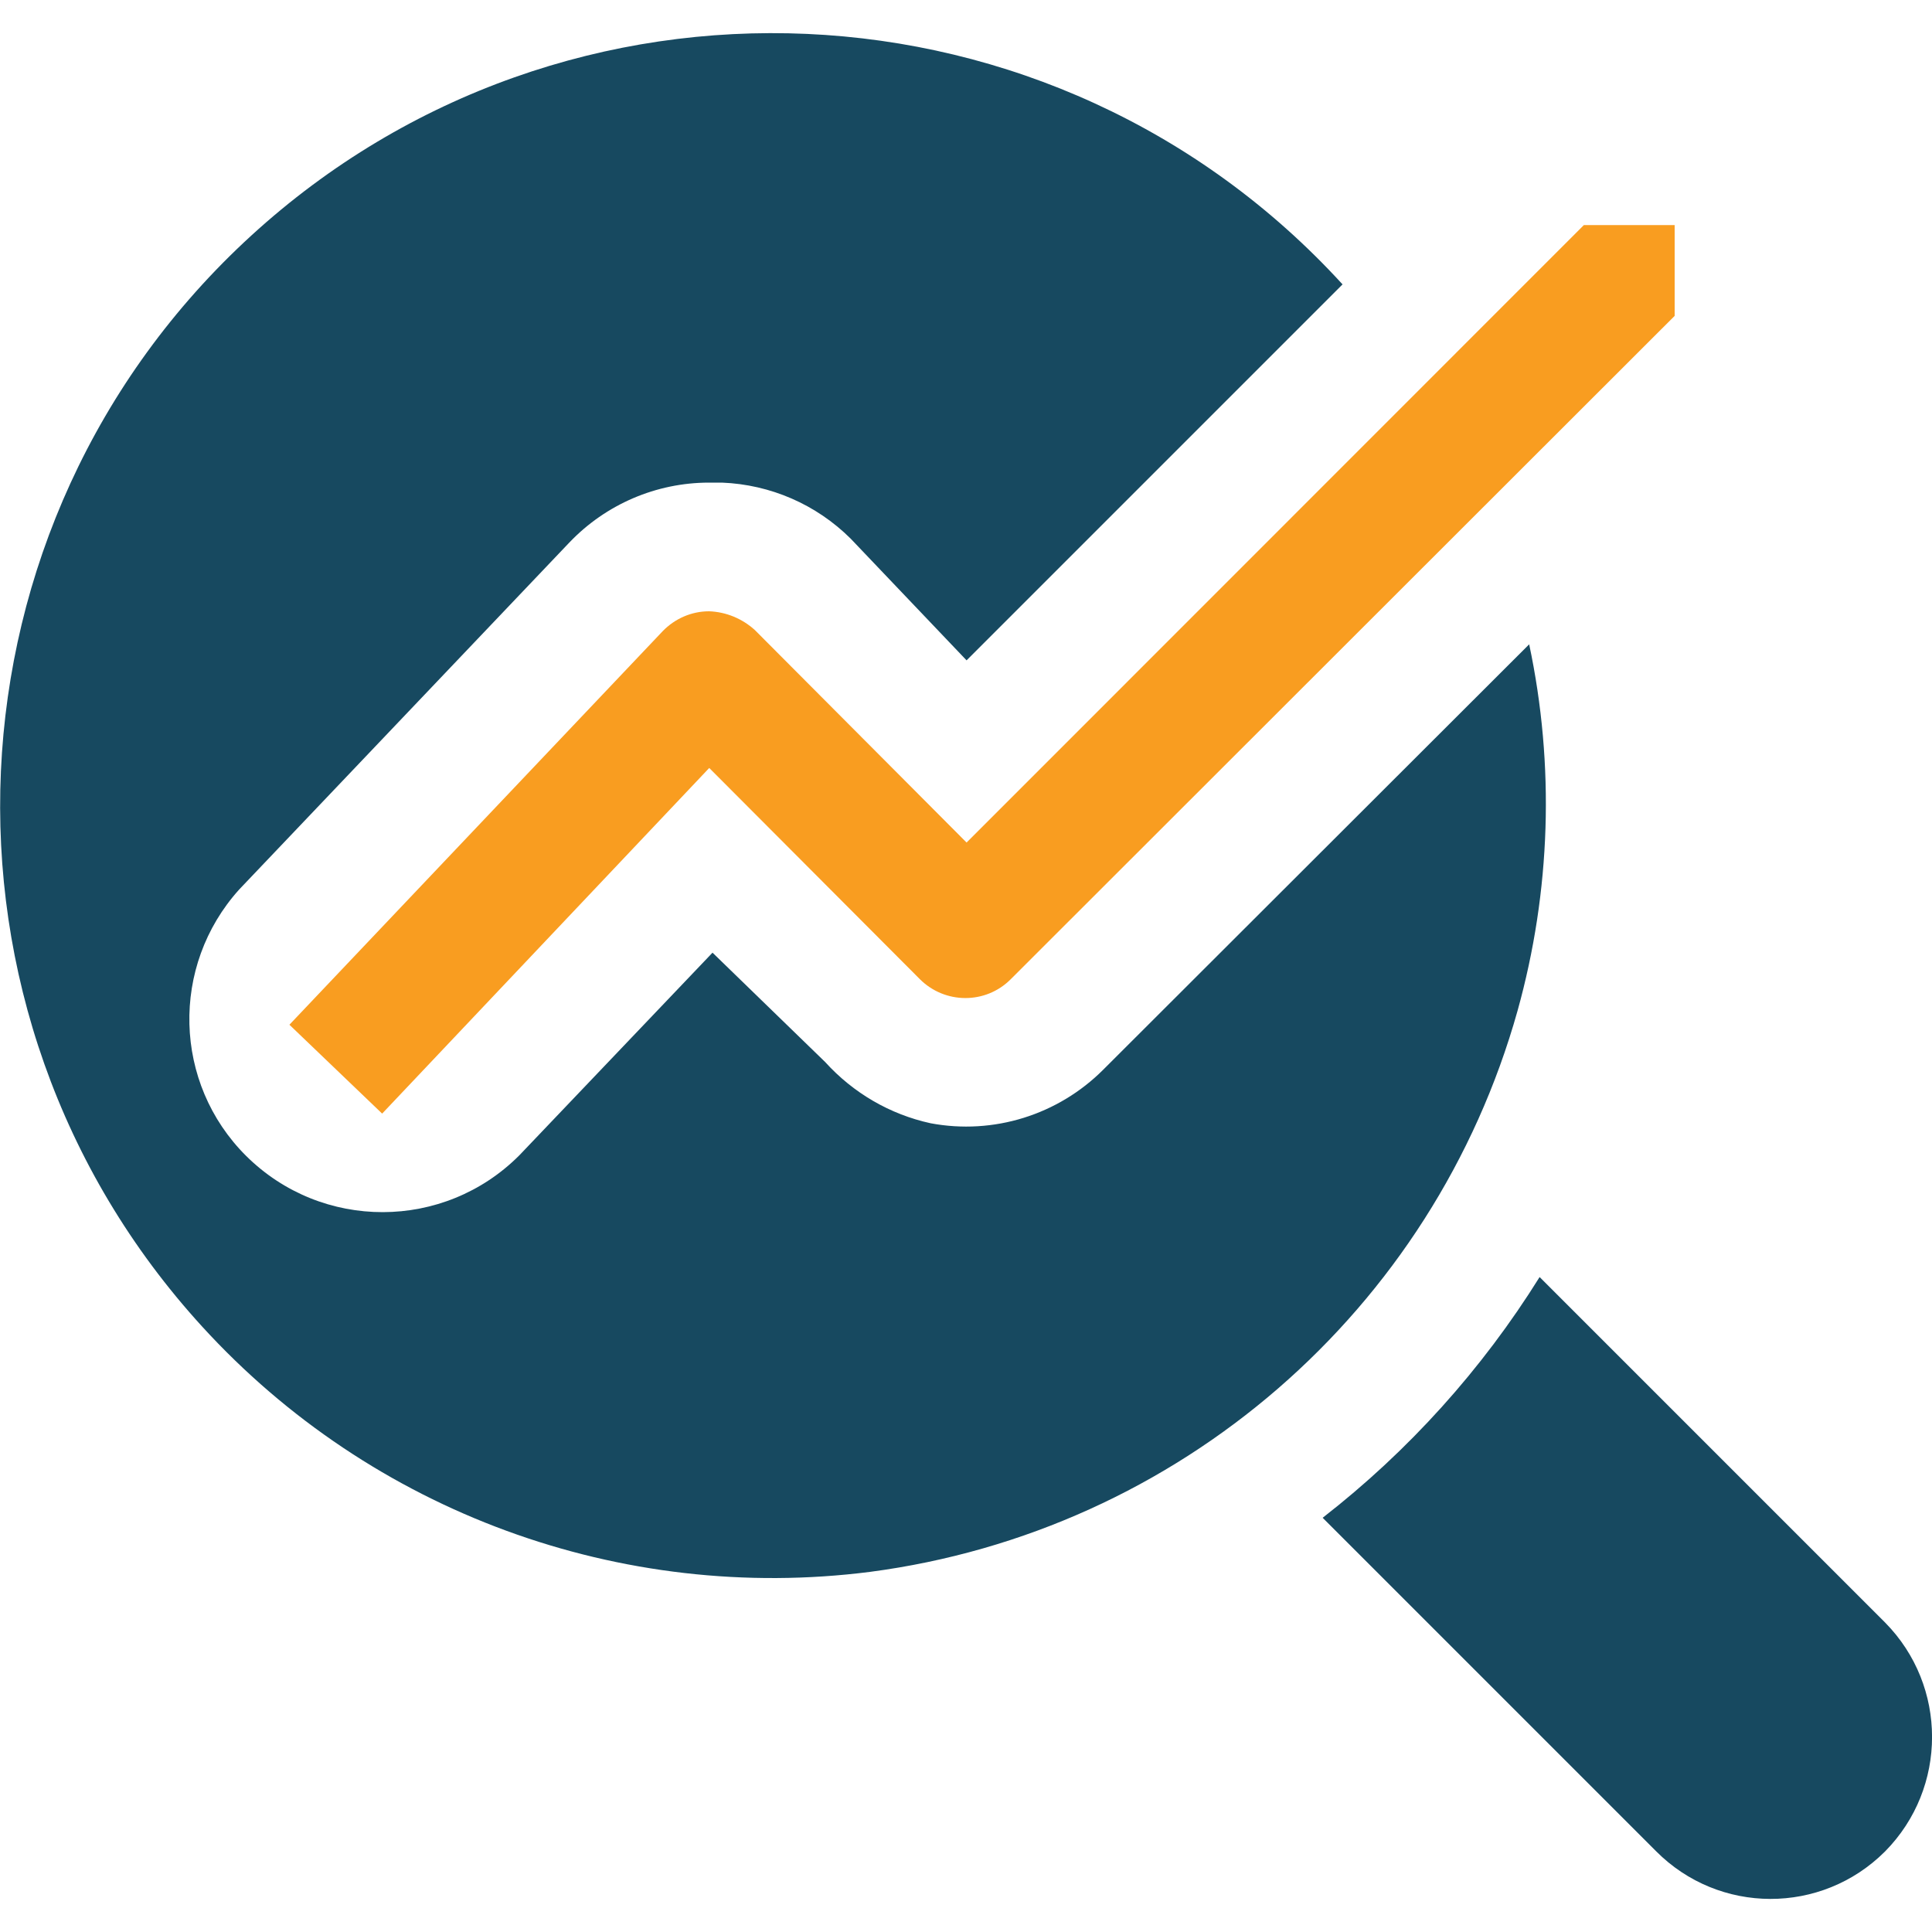 <svg xmlns="http://www.w3.org/2000/svg" xmlns:xlink="http://www.w3.org/1999/xlink" id="Layer_1" x="0px" y="0px" viewBox="0 0 100 100" style="enable-background:new 0 0 100 100;" xml:space="preserve"><style type="text/css">	.st0{fill:#174960;}	.st1{fill-rule:evenodd;clip-rule:evenodd;fill:#174960;}	.st2{fill:#F99D20;}	.st3{fill-rule:evenodd;clip-rule:evenodd;fill:#F99D20;}	.st4{fill-rule:evenodd;clip-rule:evenodd;fill:#FFFFFF;}	.st5{fill-rule:evenodd;clip-rule:evenodd;fill:#010101;}	.st6{fill:#FFFFFF;}</style><g>	<path class="st0" d="M79.69,66.1c-2.98,4.78-6.78,9-11.23,12.46l17.26,17.26c3.26,3.28,8.55,3.29,11.83,0.03  c0.01-0.01,0.02-0.02,0.03-0.03c3.23-3.28,3.23-8.55,0-11.83L79.69,66.1z"></path>	<path class="st0" d="M79.15,33.35L57.1,55.37c-2.34,2.34-5.68,3.38-8.93,2.77c-2.11-0.46-4.01-1.57-5.46-3.17l-5.83-5.66l-10,10.49  c-3.9,3.91-10.22,3.92-14.14,0.03C8.96,56.07,8.81,50,12.38,46.04l17.09-17.96c1.89-1.98,4.5-3.1,7.23-3.1h0.67  c2.51,0.1,4.88,1.13,6.66,2.9l6,6.3l19.46-19.46C54.59-1.58,29.3-2.71,13.01,12.19s-17.43,40.19-2.54,56.48  c8.77,9.6,21.67,14.33,34.56,12.69c15.98-2.1,29.17-13.53,33.52-29.05C80.27,46.13,80.48,39.62,79.15,33.35L79.15,33.35z"></path>	<path class="st2" d="M39.07,32.61c-0.65-0.59-1.49-0.94-2.37-0.97c-0.91,0-1.77,0.38-2.4,1.03L14.98,53.04l4.8,4.6l16.93-17.89  L47.6,50.67c1.3,1.31,3.41,1.32,4.71,0.02c0.01-0.01,0.01-0.01,0.02-0.02l34.35-34.32v-4.7h-4.7L50.03,43.61L39.07,32.61z"></path></g></svg>